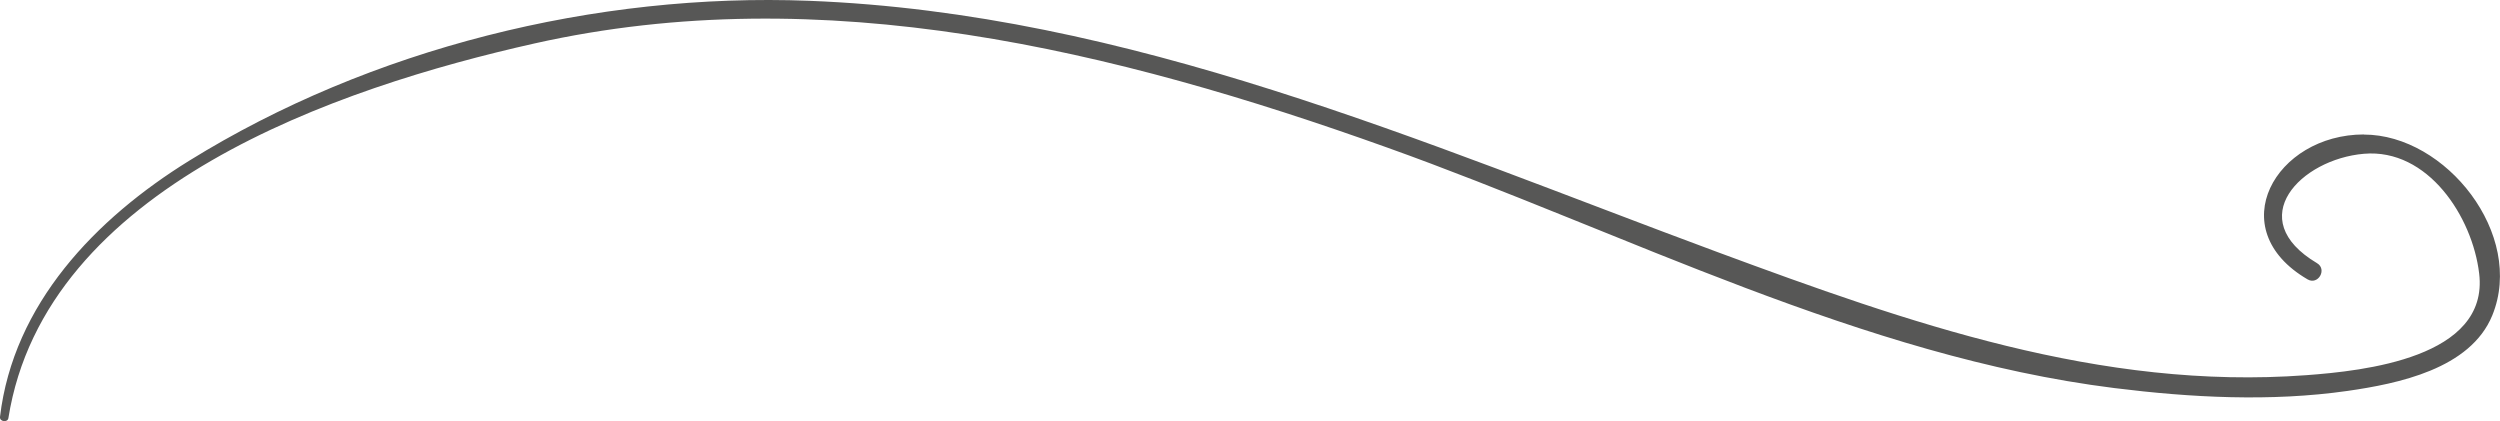 <?xml version="1.0" encoding="UTF-8"?><svg id="uuid-45bf5b80-3ddb-49db-aff7-f56d4ce0abd9" xmlns="http://www.w3.org/2000/svg" viewBox="0 0 217.36 36.62"><defs><style>.uuid-5fc1e080-cffe-418c-a371-e93aea886661{fill:#575756;}</style></defs><g id="uuid-e110b4da-09f5-4c40-852c-8b8bf4876af0"><path class="uuid-5fc1e080-cffe-418c-a371-e93aea886661" d="m205.53,11.69c-7.69,0-12.41,8.22-4.9,12.6.91.53,1.73-.87.82-1.41-6.49-3.86-1.4-9.04,4.08-9.51,5.56-.48,9.44,5.48,10.02,10.42.87,7.32-10.06,8.46-15.03,8.83-17.9,1.33-34.61-4.57-51.16-10.69C123.63,12.4,98.19,1.15,70.35.07c-18.52-.72-38.13,4.13-53.91,13.91C8.32,19.01,1.16,26.42,0,36.25c-.05.42.67.51.73.1C3.93,16.24,29.36,7.62,46.46,3.78c25.08-5.63,50.47.57,74.15,9.05,20.59,7.37,41.32,18.17,63.22,20.91,6.65.83,13.6,1.2,20.26.25,4.38-.63,10.69-1.9,12.6-6.57,2.87-7.02-4.03-15.72-11.16-15.72Z"/></g></svg>
